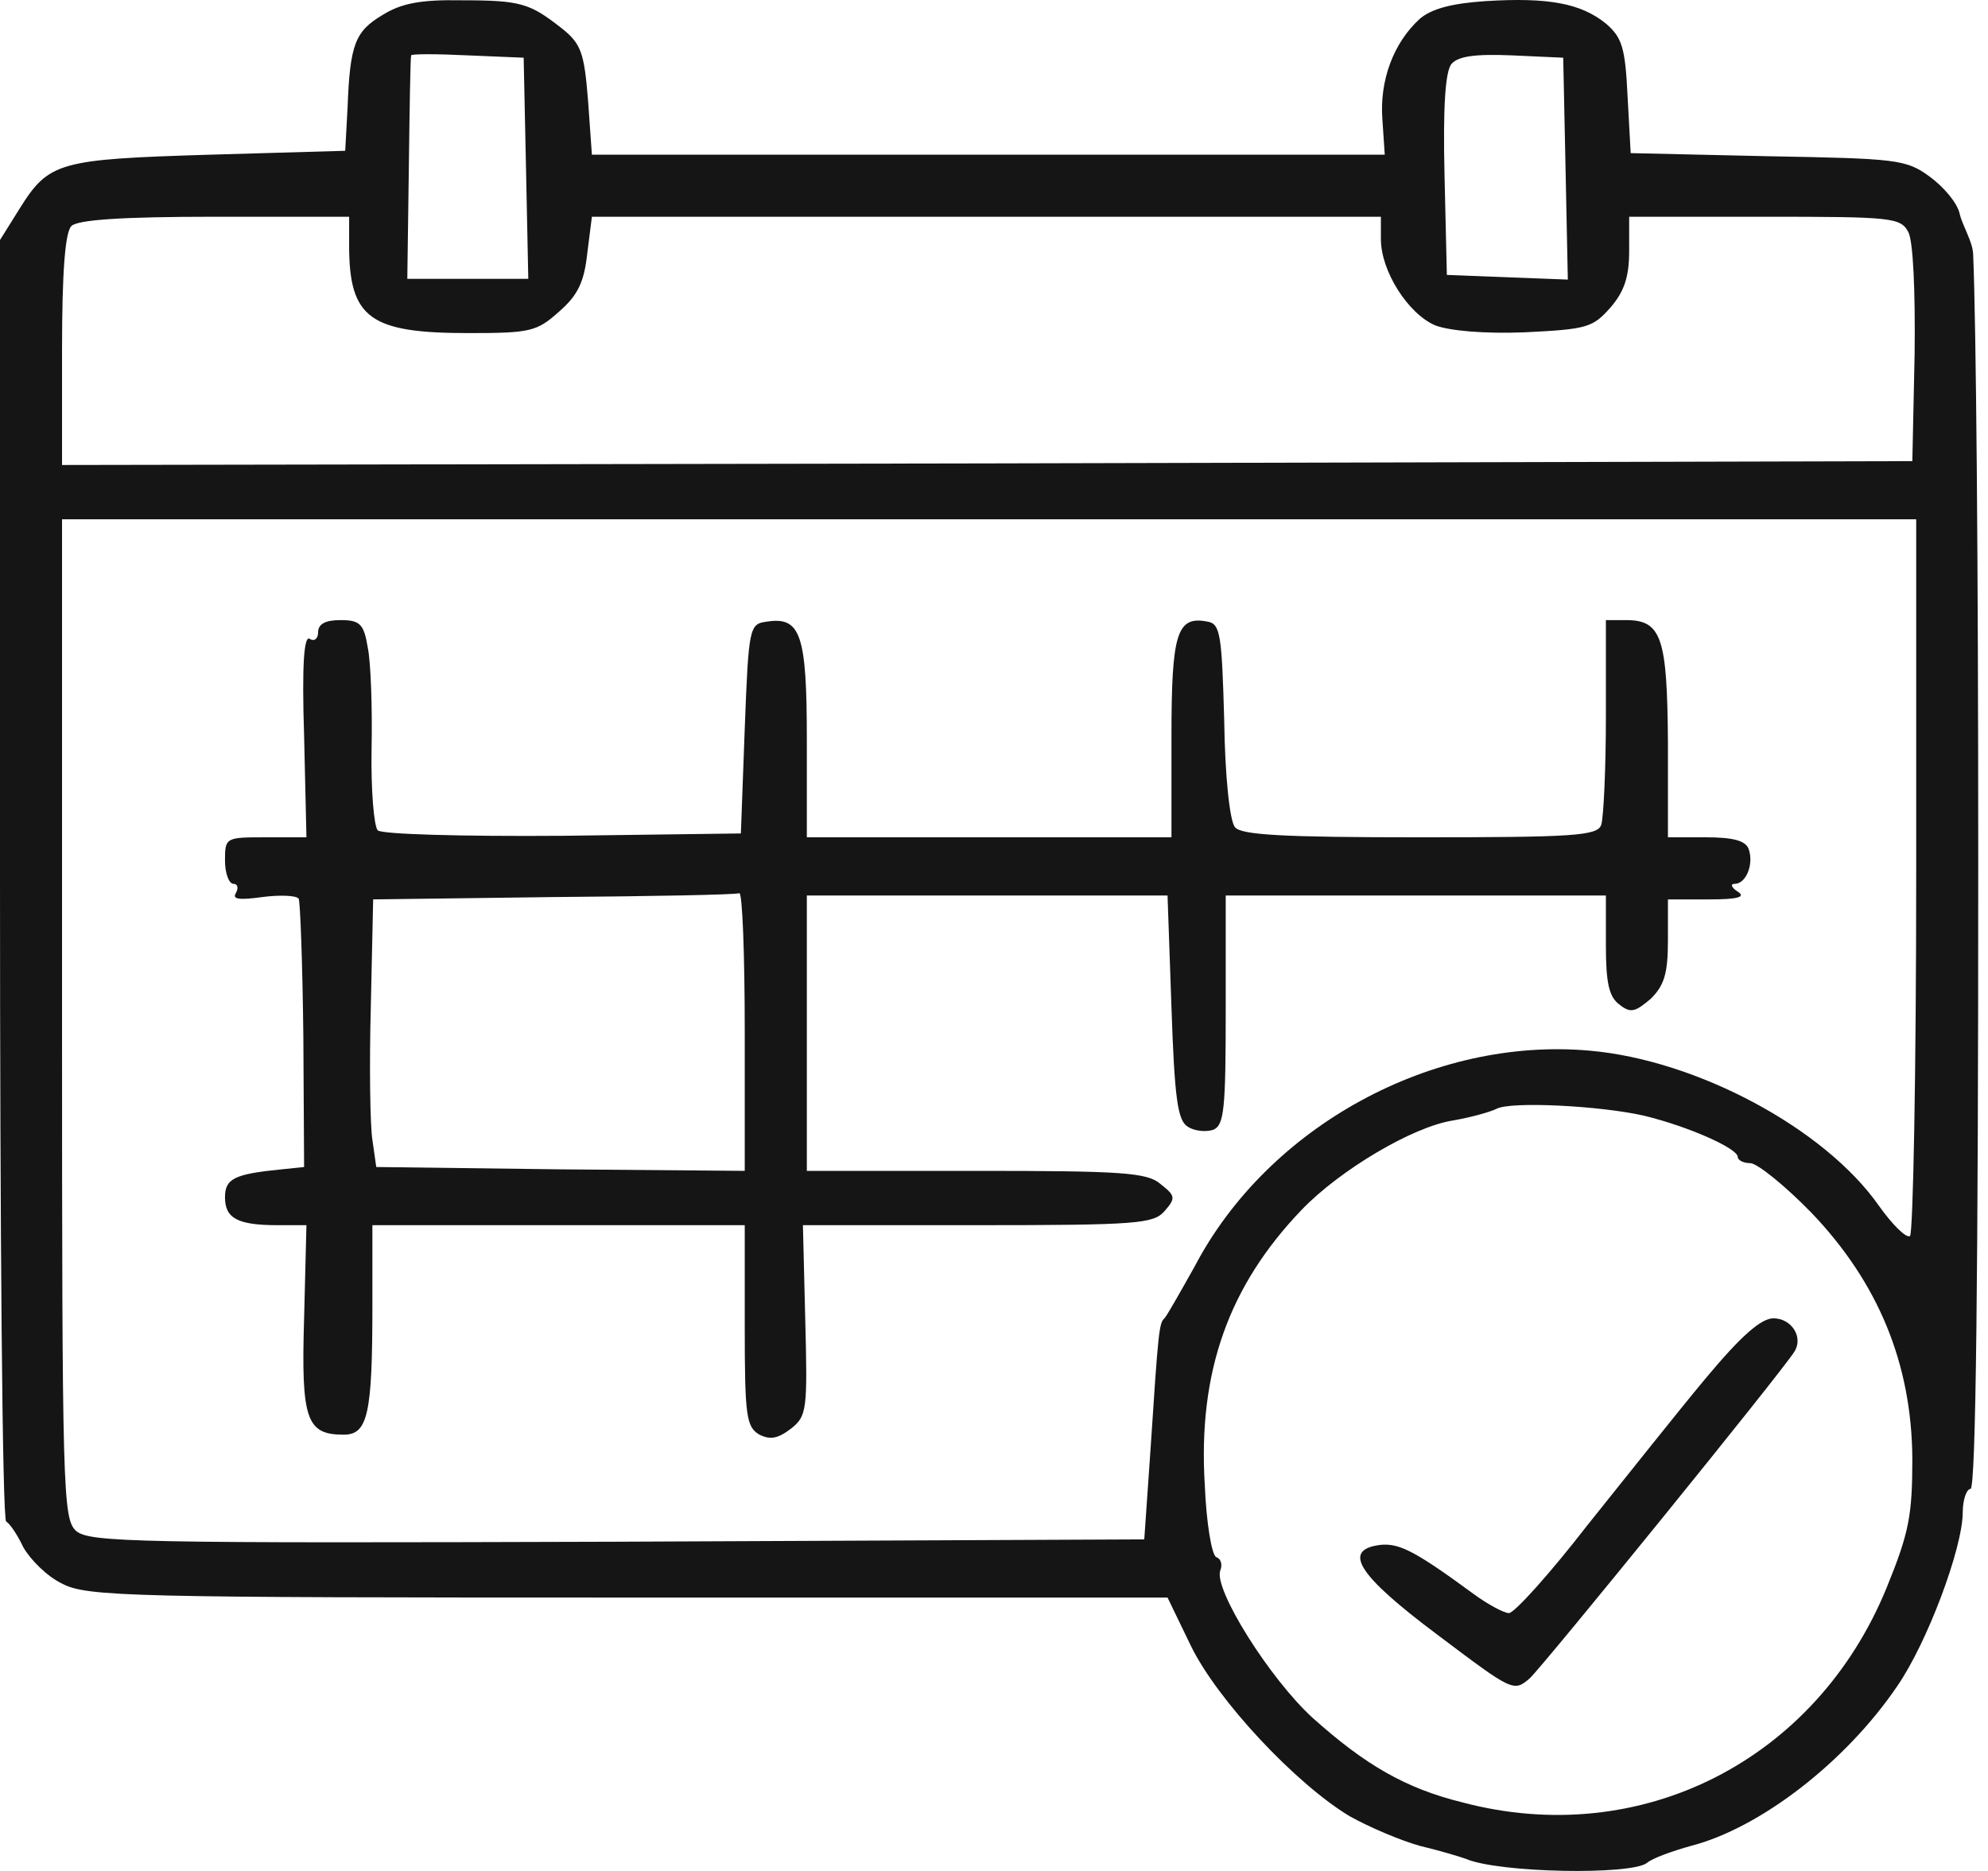 <svg width="34" height="32" viewBox="0 0 34 32" fill="none" xmlns="http://www.w3.org/2000/svg">
<path d="M6.541 0.257C6.077 0.536 5.984 0.748 5.944 1.85L5.904 2.579L3.582 2.646C1.008 2.725 0.836 2.765 0.332 3.574L0 4.105V15.038C0 21.048 0.04 25.997 0.106 26.024C0.159 26.05 0.292 26.236 0.398 26.462C0.517 26.674 0.809 26.966 1.061 27.085C1.486 27.311 2.229 27.324 10.747 27.324H19.968L20.366 28.147C20.817 29.075 22.157 30.508 23.086 31.066C23.418 31.251 23.949 31.477 24.28 31.57C24.612 31.649 24.97 31.756 25.076 31.795C25.634 32.034 27.902 32.074 28.168 31.862C28.261 31.782 28.592 31.663 28.924 31.57C30.105 31.265 31.564 30.137 32.44 28.85C32.958 28.107 33.568 26.475 33.568 25.865C33.568 25.652 33.634 25.466 33.701 25.466C33.793 25.466 33.833 21.791 33.833 14.72C33.833 9.559 33.797 5.553 33.746 4.347C33.737 4.126 33.565 3.869 33.515 3.654C33.475 3.468 33.236 3.19 32.997 3.017C32.599 2.725 32.427 2.712 30.238 2.672L27.889 2.619L27.836 1.651C27.796 0.815 27.743 0.642 27.465 0.403C27.04 0.058 26.483 -0.048 25.408 0.019C24.824 0.058 24.479 0.151 24.28 0.324C23.829 0.735 23.59 1.385 23.643 2.049L23.683 2.646H16.903H10.123L10.057 1.717C9.991 0.894 9.938 0.748 9.606 0.483C9.062 0.058 8.916 0.005 7.894 0.005C7.191 -0.008 6.86 0.058 6.541 0.257ZM8.996 2.871L9.035 4.769H8.001H6.966L6.992 2.884C7.005 1.836 7.019 0.974 7.032 0.947C7.032 0.921 7.47 0.921 8.001 0.947L8.956 0.987L8.996 2.871ZM26.775 2.884L26.814 4.782L25.78 4.742L24.745 4.702L24.705 2.991C24.678 1.823 24.718 1.226 24.824 1.093C24.944 0.961 25.222 0.921 25.859 0.947L26.735 0.987L26.775 2.884ZM5.971 4.198C5.971 5.445 6.329 5.697 8.014 5.697C9.075 5.697 9.181 5.671 9.566 5.326C9.885 5.047 9.991 4.822 10.044 4.331L10.123 3.707H16.864H23.617V4.092C23.617 4.636 24.081 5.366 24.546 5.565C24.785 5.657 25.382 5.711 26.072 5.684C27.146 5.631 27.239 5.604 27.544 5.259C27.783 4.981 27.863 4.729 27.863 4.291V3.707H30.185C32.361 3.707 32.507 3.72 32.639 3.972C32.719 4.132 32.758 4.954 32.745 6.056L32.706 7.887L16.89 7.926L1.061 7.953V5.989C1.061 4.636 1.115 3.972 1.221 3.866C1.327 3.76 2.07 3.707 3.675 3.707H5.971V4.198ZM32.772 14.972C32.772 18.328 32.719 21.101 32.666 21.141C32.599 21.181 32.361 20.942 32.135 20.624C31.206 19.297 29.017 18.129 27.186 17.97C24.506 17.731 21.693 19.257 20.433 21.659C20.18 22.11 19.955 22.508 19.915 22.548C19.822 22.627 19.809 22.786 19.676 24.803L19.57 26.329L10.561 26.369C2.322 26.395 1.526 26.382 1.3 26.183C1.075 25.971 1.061 25.533 1.061 17.413V8.882H16.917H32.772V14.972ZM28.128 19.085C28.884 19.27 29.72 19.642 29.72 19.788C29.72 19.841 29.813 19.894 29.933 19.894C30.052 19.894 30.529 20.279 30.981 20.743C32.122 21.937 32.692 23.317 32.706 24.936C32.706 25.918 32.652 26.209 32.268 27.152C31.06 30.11 28.062 31.636 25.01 30.827C24.041 30.588 23.352 30.19 22.449 29.381C21.72 28.717 20.751 27.178 20.87 26.86C20.91 26.767 20.884 26.661 20.804 26.634C20.724 26.608 20.632 26.05 20.605 25.4C20.486 23.463 21.016 21.99 22.264 20.69C22.914 20.013 24.161 19.27 24.851 19.164C25.156 19.111 25.488 19.018 25.594 18.965C25.833 18.833 27.385 18.912 28.128 19.085Z" fill="#151515"/>
<path d="M5.44 10.819C5.44 10.925 5.373 10.978 5.294 10.925C5.201 10.872 5.161 11.363 5.201 12.583L5.241 14.321H4.551C3.861 14.321 3.848 14.321 3.848 14.719C3.848 14.932 3.914 15.117 3.994 15.117C4.06 15.117 4.086 15.184 4.033 15.277C3.967 15.383 4.1 15.396 4.485 15.343C4.79 15.303 5.068 15.316 5.108 15.37C5.135 15.422 5.174 16.484 5.188 17.718L5.201 19.96L4.816 20C4.007 20.08 3.848 20.159 3.848 20.478C3.848 20.836 4.06 20.955 4.75 20.955H5.241L5.201 22.547C5.148 24.285 5.241 24.538 5.878 24.538C6.289 24.538 6.369 24.193 6.369 22.335V20.955H9.553H12.737V22.68C12.737 24.233 12.764 24.405 12.989 24.538C13.175 24.631 13.308 24.604 13.533 24.431C13.799 24.219 13.812 24.113 13.772 22.574L13.732 20.955H16.718C19.451 20.955 19.729 20.929 19.915 20.716C20.114 20.491 20.101 20.451 19.849 20.252C19.623 20.053 19.185 20.026 16.691 20.026H13.799V17.665V15.316H16.877H19.968L20.035 17.227C20.088 18.793 20.141 19.164 20.313 19.27C20.433 19.35 20.632 19.363 20.751 19.323C20.937 19.244 20.963 18.965 20.963 17.28V15.316H24.214H27.465V16.166C27.465 16.816 27.518 17.055 27.703 17.187C27.889 17.333 27.969 17.307 28.234 17.081C28.46 16.855 28.526 16.657 28.526 16.086V15.383H29.229C29.72 15.383 29.866 15.343 29.72 15.25C29.614 15.184 29.587 15.117 29.667 15.117C29.866 15.117 29.999 14.772 29.906 14.52C29.853 14.374 29.627 14.321 29.176 14.321H28.526V12.689C28.513 10.911 28.42 10.606 27.81 10.606H27.465V12.252C27.465 13.154 27.425 13.99 27.385 14.109C27.319 14.295 26.921 14.321 24.28 14.321C21.945 14.321 21.229 14.281 21.122 14.149C21.03 14.043 20.95 13.26 20.937 12.318C20.897 10.858 20.87 10.673 20.658 10.633C20.127 10.527 20.035 10.819 20.035 12.61V14.321H16.917H13.799V12.649C13.799 10.845 13.693 10.54 13.109 10.633C12.817 10.673 12.803 10.726 12.737 12.464L12.671 14.255L9.632 14.295C7.855 14.308 6.528 14.268 6.461 14.202C6.395 14.136 6.342 13.499 6.355 12.809C6.369 12.106 6.342 11.323 6.289 11.071C6.223 10.673 6.156 10.606 5.825 10.606C5.559 10.606 5.44 10.673 5.44 10.819ZM12.737 17.638V20.026L9.593 20L6.435 19.96L6.369 19.496C6.329 19.244 6.315 18.209 6.342 17.214L6.382 15.383L9.46 15.343C11.158 15.33 12.578 15.303 12.644 15.277C12.697 15.263 12.737 16.325 12.737 17.638Z" fill="#151515"/>
<path d="M29.176 23.569C28.698 24.14 27.796 25.281 27.146 26.09C26.509 26.913 25.899 27.59 25.806 27.59C25.726 27.59 25.448 27.444 25.196 27.258C24.201 26.528 23.935 26.395 23.617 26.422C22.94 26.502 23.219 26.939 24.585 27.961C25.872 28.93 25.886 28.943 26.164 28.704C26.416 28.465 30.476 23.463 30.689 23.118C30.848 22.866 30.636 22.548 30.33 22.548C30.118 22.548 29.773 22.853 29.176 23.569Z" fill="#151515"/>
</svg>
